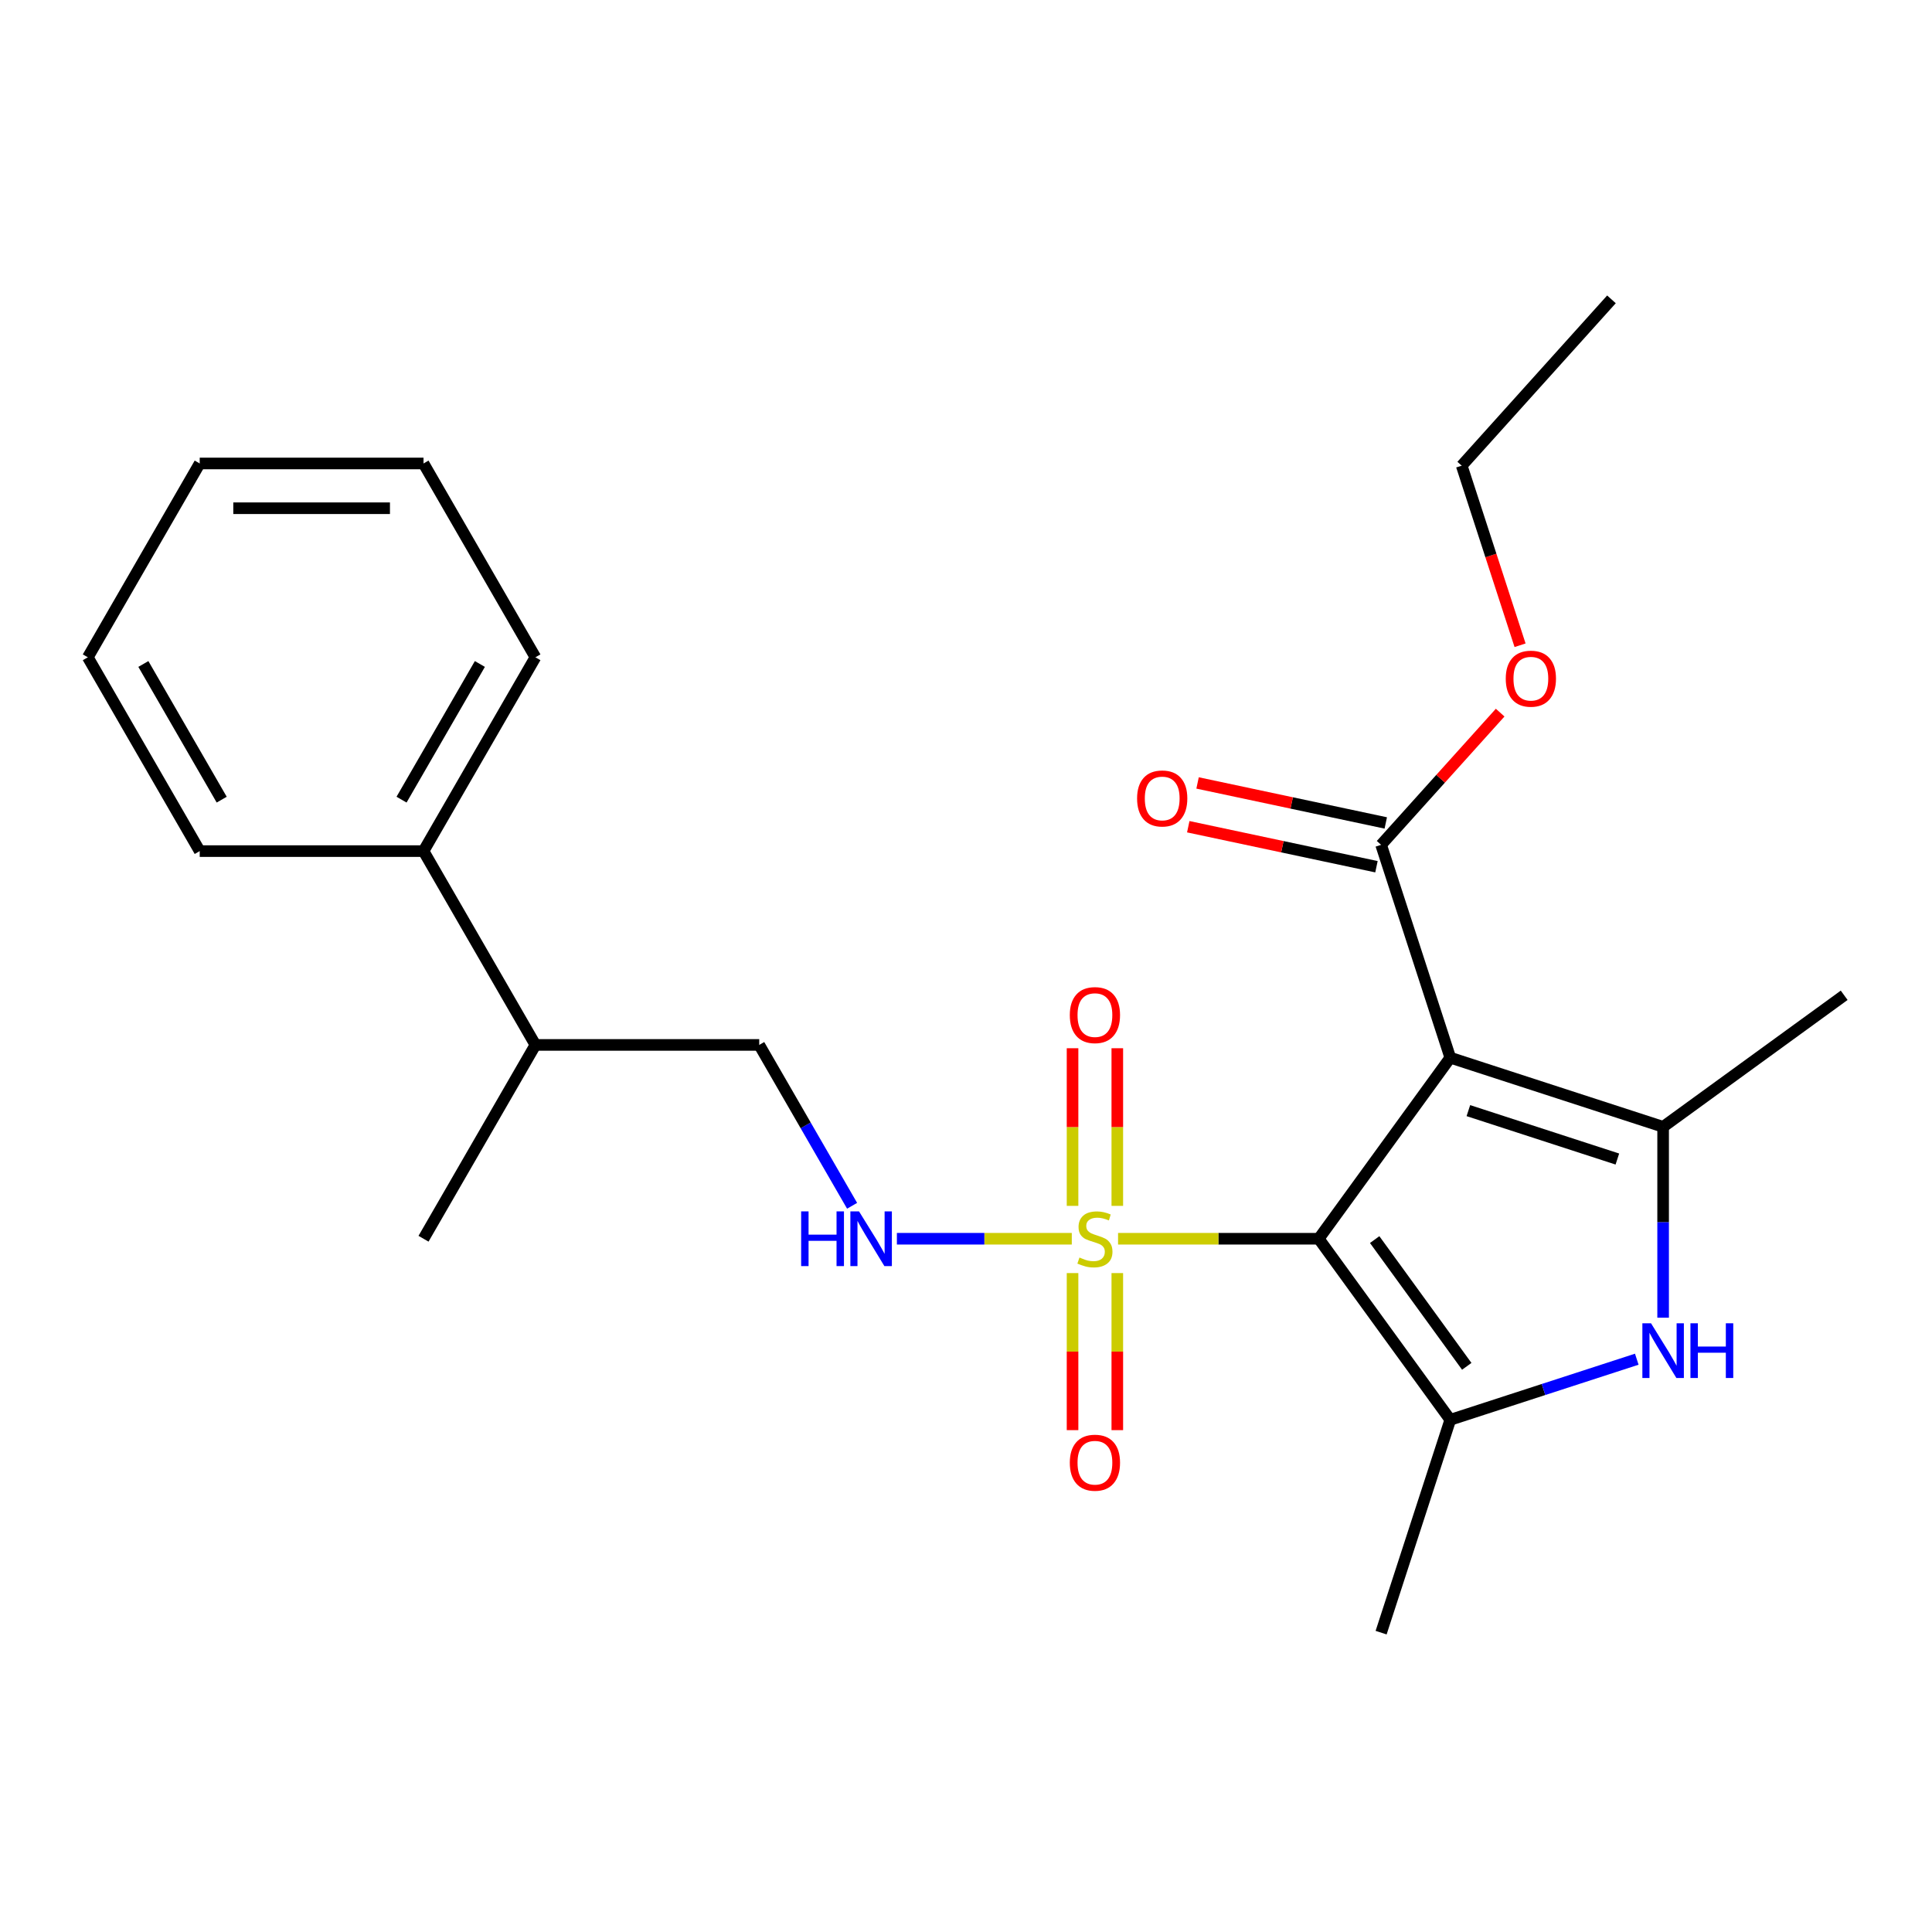 <?xml version='1.0' encoding='iso-8859-1'?>
<svg version='1.1' baseProfile='full'
              xmlns='http://www.w3.org/2000/svg'
                      xmlns:rdkit='http://www.rdkit.org/xml'
                      xmlns:xlink='http://www.w3.org/1999/xlink'
                  xml:space='preserve'
width='1000px' height='1000px' viewBox='0 0 1000 1000'>
<!-- END OF HEADER -->
<rect style='opacity:1.0;fill:#FFFFFF;stroke:none' width='1000' height='1000' x='0' y='0'> </rect>
<path class='bond-0' d='M 682.571,641.17 L 750.66,547.454' style='fill:none;fill-rule:evenodd;stroke:#000000;stroke-width:6px;stroke-linecap:butt;stroke-linejoin:miter;stroke-opacity:1' />
<path class='bond-1' d='M 682.571,641.17 L 630.639,641.17' style='fill:none;fill-rule:evenodd;stroke:#000000;stroke-width:6px;stroke-linecap:butt;stroke-linejoin:miter;stroke-opacity:1' />
<path class='bond-1' d='M 630.639,641.17 L 578.708,641.17' style='fill:none;fill-rule:evenodd;stroke:#CCCC00;stroke-width:6px;stroke-linecap:butt;stroke-linejoin:miter;stroke-opacity:1' />
<path class='bond-2' d='M 682.571,641.17 L 750.66,734.886' style='fill:none;fill-rule:evenodd;stroke:#000000;stroke-width:6px;stroke-linecap:butt;stroke-linejoin:miter;stroke-opacity:1' />
<path class='bond-2' d='M 711.528,641.61 L 759.19,707.211' style='fill:none;fill-rule:evenodd;stroke:#000000;stroke-width:6px;stroke-linecap:butt;stroke-linejoin:miter;stroke-opacity:1' />
<path class='bond-3' d='M 750.66,547.454 L 860.829,583.251' style='fill:none;fill-rule:evenodd;stroke:#000000;stroke-width:6px;stroke-linecap:butt;stroke-linejoin:miter;stroke-opacity:1' />
<path class='bond-3' d='M 760.026,574.858 L 837.145,599.915' style='fill:none;fill-rule:evenodd;stroke:#000000;stroke-width:6px;stroke-linecap:butt;stroke-linejoin:miter;stroke-opacity:1' />
<path class='bond-5' d='M 750.66,547.454 L 714.863,437.285' style='fill:none;fill-rule:evenodd;stroke:#000000;stroke-width:6px;stroke-linecap:butt;stroke-linejoin:miter;stroke-opacity:1' />
<path class='bond-6' d='M 554.756,641.17 L 509.492,641.17' style='fill:none;fill-rule:evenodd;stroke:#CCCC00;stroke-width:6px;stroke-linecap:butt;stroke-linejoin:miter;stroke-opacity:1' />
<path class='bond-6' d='M 509.492,641.17 L 464.229,641.17' style='fill:none;fill-rule:evenodd;stroke:#0000FF;stroke-width:6px;stroke-linecap:butt;stroke-linejoin:miter;stroke-opacity:1' />
<path class='bond-7' d='M 578.316,624.154 L 578.316,583.358' style='fill:none;fill-rule:evenodd;stroke:#CCCC00;stroke-width:6px;stroke-linecap:butt;stroke-linejoin:miter;stroke-opacity:1' />
<path class='bond-7' d='M 578.316,583.358 L 578.316,542.562' style='fill:none;fill-rule:evenodd;stroke:#FF0000;stroke-width:6px;stroke-linecap:butt;stroke-linejoin:miter;stroke-opacity:1' />
<path class='bond-7' d='M 555.148,624.154 L 555.148,583.358' style='fill:none;fill-rule:evenodd;stroke:#CCCC00;stroke-width:6px;stroke-linecap:butt;stroke-linejoin:miter;stroke-opacity:1' />
<path class='bond-7' d='M 555.148,583.358 L 555.148,542.562' style='fill:none;fill-rule:evenodd;stroke:#FF0000;stroke-width:6px;stroke-linecap:butt;stroke-linejoin:miter;stroke-opacity:1' />
<path class='bond-8' d='M 555.148,658.946 L 555.148,699.592' style='fill:none;fill-rule:evenodd;stroke:#CCCC00;stroke-width:6px;stroke-linecap:butt;stroke-linejoin:miter;stroke-opacity:1' />
<path class='bond-8' d='M 555.148,699.592 L 555.148,740.238' style='fill:none;fill-rule:evenodd;stroke:#FF0000;stroke-width:6px;stroke-linecap:butt;stroke-linejoin:miter;stroke-opacity:1' />
<path class='bond-8' d='M 578.316,658.946 L 578.316,699.592' style='fill:none;fill-rule:evenodd;stroke:#CCCC00;stroke-width:6px;stroke-linecap:butt;stroke-linejoin:miter;stroke-opacity:1' />
<path class='bond-8' d='M 578.316,699.592 L 578.316,740.238' style='fill:none;fill-rule:evenodd;stroke:#FF0000;stroke-width:6px;stroke-linecap:butt;stroke-linejoin:miter;stroke-opacity:1' />
<path class='bond-4' d='M 750.66,734.886 L 798.927,719.203' style='fill:none;fill-rule:evenodd;stroke:#000000;stroke-width:6px;stroke-linecap:butt;stroke-linejoin:miter;stroke-opacity:1' />
<path class='bond-4' d='M 798.927,719.203 L 847.193,703.521' style='fill:none;fill-rule:evenodd;stroke:#0000FF;stroke-width:6px;stroke-linecap:butt;stroke-linejoin:miter;stroke-opacity:1' />
<path class='bond-15' d='M 750.66,734.886 L 714.863,845.056' style='fill:none;fill-rule:evenodd;stroke:#000000;stroke-width:6px;stroke-linecap:butt;stroke-linejoin:miter;stroke-opacity:1' />
<path class='bond-14' d='M 860.829,583.251 L 954.545,515.162' style='fill:none;fill-rule:evenodd;stroke:#000000;stroke-width:6px;stroke-linecap:butt;stroke-linejoin:miter;stroke-opacity:1' />
<path class='bond-24' d='M 860.829,583.251 L 860.829,632.642' style='fill:none;fill-rule:evenodd;stroke:#000000;stroke-width:6px;stroke-linecap:butt;stroke-linejoin:miter;stroke-opacity:1' />
<path class='bond-24' d='M 860.829,632.642 L 860.829,682.034' style='fill:none;fill-rule:evenodd;stroke:#0000FF;stroke-width:6px;stroke-linecap:butt;stroke-linejoin:miter;stroke-opacity:1' />
<path class='bond-9' d='M 717.272,425.954 L 668.566,415.601' style='fill:none;fill-rule:evenodd;stroke:#000000;stroke-width:6px;stroke-linecap:butt;stroke-linejoin:miter;stroke-opacity:1' />
<path class='bond-9' d='M 668.566,415.601 L 619.86,405.248' style='fill:none;fill-rule:evenodd;stroke:#FF0000;stroke-width:6px;stroke-linecap:butt;stroke-linejoin:miter;stroke-opacity:1' />
<path class='bond-9' d='M 712.455,448.615 L 663.749,438.263' style='fill:none;fill-rule:evenodd;stroke:#000000;stroke-width:6px;stroke-linecap:butt;stroke-linejoin:miter;stroke-opacity:1' />
<path class='bond-9' d='M 663.749,438.263 L 615.043,427.91' style='fill:none;fill-rule:evenodd;stroke:#FF0000;stroke-width:6px;stroke-linecap:butt;stroke-linejoin:miter;stroke-opacity:1' />
<path class='bond-13' d='M 714.863,437.285 L 745.671,403.069' style='fill:none;fill-rule:evenodd;stroke:#000000;stroke-width:6px;stroke-linecap:butt;stroke-linejoin:miter;stroke-opacity:1' />
<path class='bond-13' d='M 745.671,403.069 L 776.479,368.853' style='fill:none;fill-rule:evenodd;stroke:#FF0000;stroke-width:6px;stroke-linecap:butt;stroke-linejoin:miter;stroke-opacity:1' />
<path class='bond-10' d='M 441.045,624.114 L 417.009,582.482' style='fill:none;fill-rule:evenodd;stroke:#0000FF;stroke-width:6px;stroke-linecap:butt;stroke-linejoin:miter;stroke-opacity:1' />
<path class='bond-10' d='M 417.009,582.482 L 392.973,540.85' style='fill:none;fill-rule:evenodd;stroke:#000000;stroke-width:6px;stroke-linecap:butt;stroke-linejoin:miter;stroke-opacity:1' />
<path class='bond-12' d='M 392.973,540.85 L 277.133,540.85' style='fill:none;fill-rule:evenodd;stroke:#000000;stroke-width:6px;stroke-linecap:butt;stroke-linejoin:miter;stroke-opacity:1' />
<path class='bond-11' d='M 219.214,440.531 L 277.133,540.85' style='fill:none;fill-rule:evenodd;stroke:#000000;stroke-width:6px;stroke-linecap:butt;stroke-linejoin:miter;stroke-opacity:1' />
<path class='bond-16' d='M 219.214,440.531 L 277.133,340.211' style='fill:none;fill-rule:evenodd;stroke:#000000;stroke-width:6px;stroke-linecap:butt;stroke-linejoin:miter;stroke-opacity:1' />
<path class='bond-16' d='M 207.838,413.899 L 248.381,343.675' style='fill:none;fill-rule:evenodd;stroke:#000000;stroke-width:6px;stroke-linecap:butt;stroke-linejoin:miter;stroke-opacity:1' />
<path class='bond-17' d='M 219.214,440.531 L 103.374,440.531' style='fill:none;fill-rule:evenodd;stroke:#000000;stroke-width:6px;stroke-linecap:butt;stroke-linejoin:miter;stroke-opacity:1' />
<path class='bond-18' d='M 277.133,540.85 L 219.214,641.17' style='fill:none;fill-rule:evenodd;stroke:#000000;stroke-width:6px;stroke-linecap:butt;stroke-linejoin:miter;stroke-opacity:1' />
<path class='bond-19' d='M 786.781,333.983 L 771.68,287.506' style='fill:none;fill-rule:evenodd;stroke:#FF0000;stroke-width:6px;stroke-linecap:butt;stroke-linejoin:miter;stroke-opacity:1' />
<path class='bond-19' d='M 771.68,287.506 L 756.579,241.029' style='fill:none;fill-rule:evenodd;stroke:#000000;stroke-width:6px;stroke-linecap:butt;stroke-linejoin:miter;stroke-opacity:1' />
<path class='bond-21' d='M 277.133,340.211 L 219.214,239.891' style='fill:none;fill-rule:evenodd;stroke:#000000;stroke-width:6px;stroke-linecap:butt;stroke-linejoin:miter;stroke-opacity:1' />
<path class='bond-22' d='M 103.374,440.531 L 45.455,340.211' style='fill:none;fill-rule:evenodd;stroke:#000000;stroke-width:6px;stroke-linecap:butt;stroke-linejoin:miter;stroke-opacity:1' />
<path class='bond-22' d='M 114.75,413.899 L 74.207,343.675' style='fill:none;fill-rule:evenodd;stroke:#000000;stroke-width:6px;stroke-linecap:butt;stroke-linejoin:miter;stroke-opacity:1' />
<path class='bond-20' d='M 756.579,241.029 L 834.09,154.944' style='fill:none;fill-rule:evenodd;stroke:#000000;stroke-width:6px;stroke-linecap:butt;stroke-linejoin:miter;stroke-opacity:1' />
<path class='bond-25' d='M 219.214,239.891 L 103.374,239.891' style='fill:none;fill-rule:evenodd;stroke:#000000;stroke-width:6px;stroke-linecap:butt;stroke-linejoin:miter;stroke-opacity:1' />
<path class='bond-25' d='M 201.838,263.059 L 120.75,263.059' style='fill:none;fill-rule:evenodd;stroke:#000000;stroke-width:6px;stroke-linecap:butt;stroke-linejoin:miter;stroke-opacity:1' />
<path class='bond-23' d='M 45.455,340.211 L 103.374,239.891' style='fill:none;fill-rule:evenodd;stroke:#000000;stroke-width:6px;stroke-linecap:butt;stroke-linejoin:miter;stroke-opacity:1' />
<path  class='atom-2' d='M 558.732 650.89
Q 559.052 651.01, 560.372 651.57
Q 561.692 652.13, 563.132 652.49
Q 564.612 652.81, 566.052 652.81
Q 568.732 652.81, 570.292 651.53
Q 571.852 650.21, 571.852 647.93
Q 571.852 646.37, 571.052 645.41
Q 570.292 644.45, 569.092 643.93
Q 567.892 643.41, 565.892 642.81
Q 563.372 642.05, 561.852 641.33
Q 560.372 640.61, 559.292 639.09
Q 558.252 637.57, 558.252 635.01
Q 558.252 631.45, 560.652 629.25
Q 563.092 627.05, 567.892 627.05
Q 571.172 627.05, 574.892 628.61
L 573.972 631.69
Q 570.572 630.29, 568.012 630.29
Q 565.252 630.29, 563.732 631.45
Q 562.212 632.57, 562.252 634.53
Q 562.252 636.05, 563.012 636.97
Q 563.812 637.89, 564.932 638.41
Q 566.092 638.93, 568.012 639.53
Q 570.572 640.33, 572.092 641.13
Q 573.612 641.93, 574.692 643.57
Q 575.812 645.17, 575.812 647.93
Q 575.812 651.85, 573.172 653.97
Q 570.572 656.05, 566.212 656.05
Q 563.692 656.05, 561.772 655.49
Q 559.892 654.97, 557.652 654.05
L 558.732 650.89
' fill='#CCCC00'/>
<path  class='atom-5' d='M 854.569 684.93
L 863.849 699.93
Q 864.769 701.41, 866.249 704.09
Q 867.729 706.77, 867.809 706.93
L 867.809 684.93
L 871.569 684.93
L 871.569 713.25
L 867.689 713.25
L 857.729 696.85
Q 856.569 694.93, 855.329 692.73
Q 854.129 690.53, 853.769 689.85
L 853.769 713.25
L 850.089 713.25
L 850.089 684.93
L 854.569 684.93
' fill='#0000FF'/>
<path  class='atom-5' d='M 874.969 684.93
L 878.809 684.93
L 878.809 696.97
L 893.289 696.97
L 893.289 684.93
L 897.129 684.93
L 897.129 713.25
L 893.289 713.25
L 893.289 700.17
L 878.809 700.17
L 878.809 713.25
L 874.969 713.25
L 874.969 684.93
' fill='#0000FF'/>
<path  class='atom-7' d='M 414.672 627.01
L 418.512 627.01
L 418.512 639.05
L 432.992 639.05
L 432.992 627.01
L 436.832 627.01
L 436.832 655.33
L 432.992 655.33
L 432.992 642.25
L 418.512 642.25
L 418.512 655.33
L 414.672 655.33
L 414.672 627.01
' fill='#0000FF'/>
<path  class='atom-7' d='M 444.632 627.01
L 453.912 642.01
Q 454.832 643.49, 456.312 646.17
Q 457.792 648.85, 457.872 649.01
L 457.872 627.01
L 461.632 627.01
L 461.632 655.33
L 457.752 655.33
L 447.792 638.93
Q 446.632 637.01, 445.392 634.81
Q 444.192 632.61, 443.832 631.93
L 443.832 655.33
L 440.152 655.33
L 440.152 627.01
L 444.632 627.01
' fill='#0000FF'/>
<path  class='atom-8' d='M 553.732 525.411
Q 553.732 518.611, 557.092 514.811
Q 560.452 511.011, 566.732 511.011
Q 573.012 511.011, 576.372 514.811
Q 579.732 518.611, 579.732 525.411
Q 579.732 532.291, 576.332 536.211
Q 572.932 540.091, 566.732 540.091
Q 560.492 540.091, 557.092 536.211
Q 553.732 532.331, 553.732 525.411
M 566.732 536.891
Q 571.052 536.891, 573.372 534.011
Q 575.732 531.091, 575.732 525.411
Q 575.732 519.851, 573.372 517.051
Q 571.052 514.211, 566.732 514.211
Q 562.412 514.211, 560.052 517.011
Q 557.732 519.811, 557.732 525.411
Q 557.732 531.131, 560.052 534.011
Q 562.412 536.891, 566.732 536.891
' fill='#FF0000'/>
<path  class='atom-9' d='M 553.732 757.09
Q 553.732 750.29, 557.092 746.49
Q 560.452 742.69, 566.732 742.69
Q 573.012 742.69, 576.372 746.49
Q 579.732 750.29, 579.732 757.09
Q 579.732 763.97, 576.332 767.89
Q 572.932 771.77, 566.732 771.77
Q 560.492 771.77, 557.092 767.89
Q 553.732 764.01, 553.732 757.09
M 566.732 768.57
Q 571.052 768.57, 573.372 765.69
Q 575.732 762.77, 575.732 757.09
Q 575.732 751.53, 573.372 748.73
Q 571.052 745.89, 566.732 745.89
Q 562.412 745.89, 560.052 748.69
Q 557.732 751.49, 557.732 757.09
Q 557.732 762.81, 560.052 765.69
Q 562.412 768.57, 566.732 768.57
' fill='#FF0000'/>
<path  class='atom-10' d='M 588.555 413.28
Q 588.555 406.48, 591.915 402.68
Q 595.275 398.88, 601.555 398.88
Q 607.835 398.88, 611.195 402.68
Q 614.555 406.48, 614.555 413.28
Q 614.555 420.16, 611.155 424.08
Q 607.755 427.96, 601.555 427.96
Q 595.315 427.96, 591.915 424.08
Q 588.555 420.2, 588.555 413.28
M 601.555 424.76
Q 605.875 424.76, 608.195 421.88
Q 610.555 418.96, 610.555 413.28
Q 610.555 407.72, 608.195 404.92
Q 605.875 402.08, 601.555 402.08
Q 597.235 402.08, 594.875 404.88
Q 592.555 407.68, 592.555 413.28
Q 592.555 419, 594.875 421.88
Q 597.235 424.76, 601.555 424.76
' fill='#FF0000'/>
<path  class='atom-14' d='M 779.375 351.279
Q 779.375 344.479, 782.735 340.679
Q 786.095 336.879, 792.375 336.879
Q 798.655 336.879, 802.015 340.679
Q 805.375 344.479, 805.375 351.279
Q 805.375 358.159, 801.975 362.079
Q 798.575 365.959, 792.375 365.959
Q 786.135 365.959, 782.735 362.079
Q 779.375 358.199, 779.375 351.279
M 792.375 362.759
Q 796.695 362.759, 799.015 359.879
Q 801.375 356.959, 801.375 351.279
Q 801.375 345.719, 799.015 342.919
Q 796.695 340.079, 792.375 340.079
Q 788.055 340.079, 785.695 342.879
Q 783.375 345.679, 783.375 351.279
Q 783.375 356.999, 785.695 359.879
Q 788.055 362.759, 792.375 362.759
' fill='#FF0000'/>
</svg>
